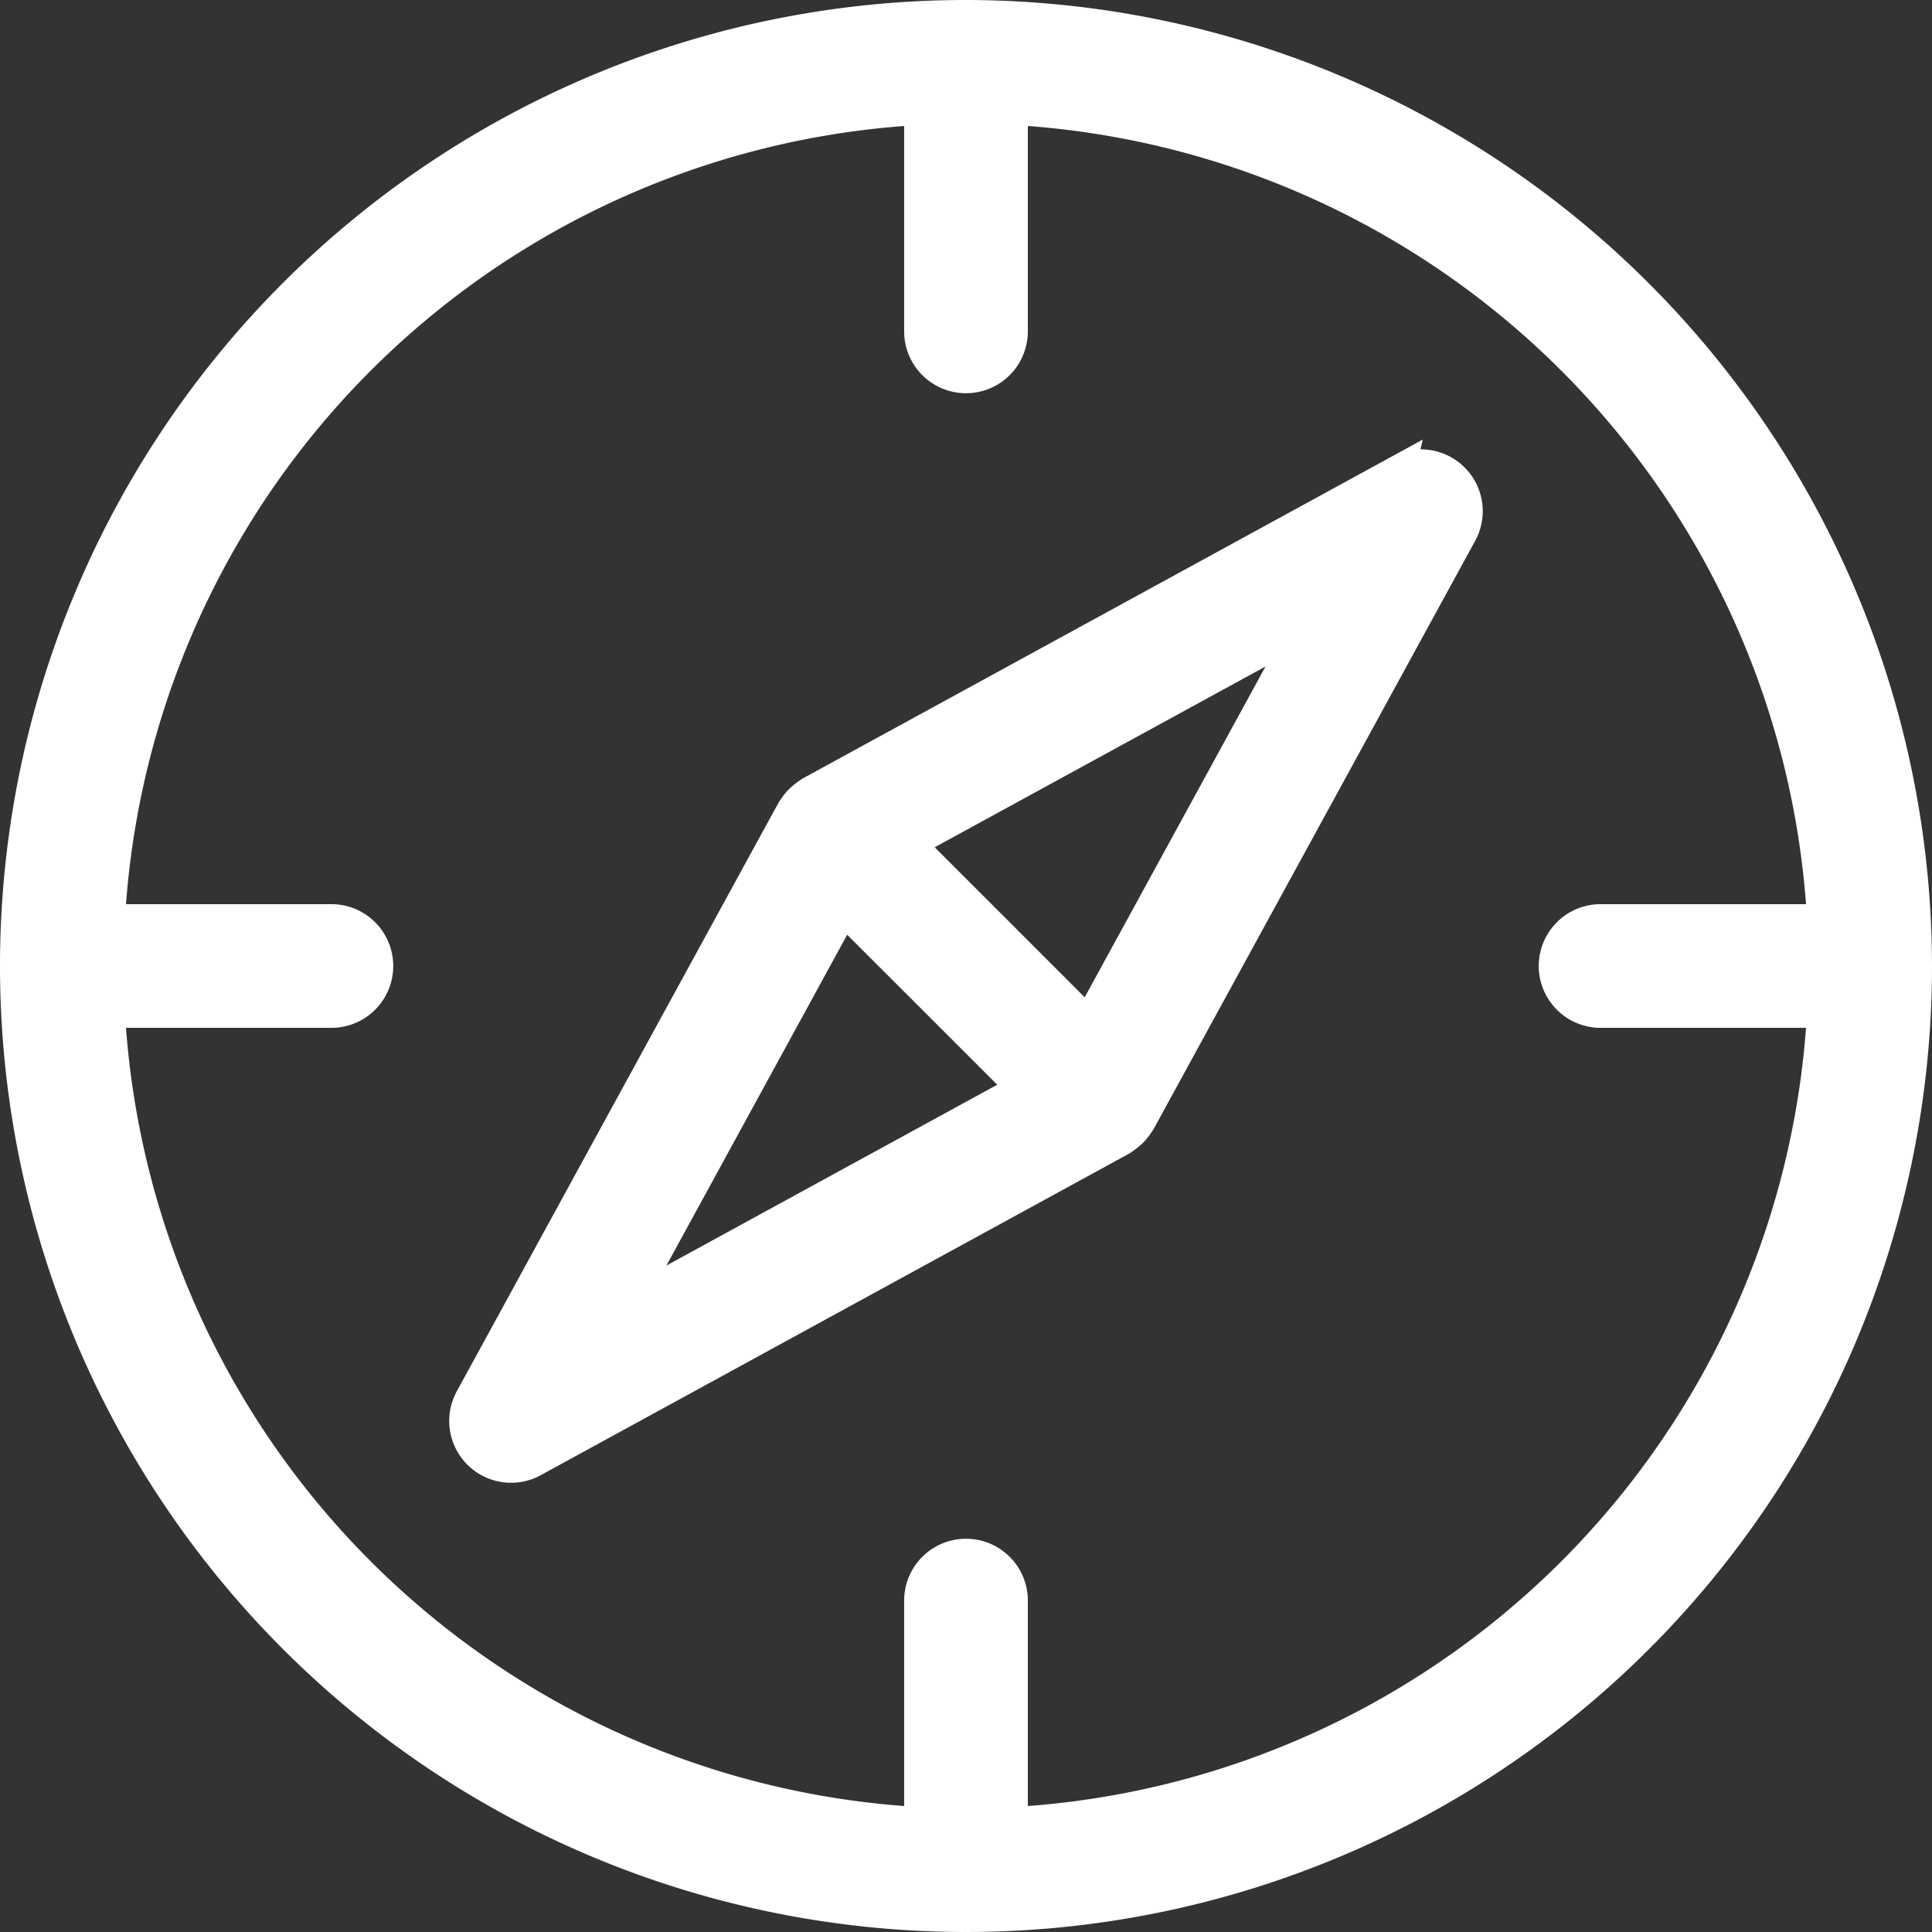 <svg xmlns="http://www.w3.org/2000/svg" width="60.512" height="60.512" viewBox="0 0 60.512 60.512">
  <rect x="0" y="0" width="60.512" height="60.512" fill="#333333" stroke="none"/>
  <g id="Compass-white" transform="translate(0.5 0.5)">
    <g id="Fonctionalité---Notre-Avis-Copy-2" transform="translate(0 0)">
      <g id="Group-6-Copy">
        <g id="noun_Compass_1448994">
          <path id="Shape" d="M29.756,0A29.756,29.756,0,1,0,59.512,29.755,29.789,29.789,0,0,0,29.756,0Zm1.437,56.6V49.632a1.437,1.437,0,1,0-2.874,0V56.6A26.919,26.919,0,0,1,2.913,31.193H9.88a1.437,1.437,0,0,0,0-2.874H2.913A26.918,26.918,0,0,1,28.319,2.913V9.879a1.437,1.437,0,1,0,2.874,0V2.913A26.918,26.918,0,0,1,56.6,28.319H49.632a1.437,1.437,0,0,0,0,2.874H56.6A26.919,26.919,0,0,1,31.193,56.6ZM43.316,14.246,24.889,24.317c-.022.013-.041.031-.062.045a1.311,1.311,0,0,0-.137.1,1.5,1.5,0,0,0-.124.108,1.138,1.138,0,0,0-.106.121,1.343,1.343,0,0,0-.1.14c-.013.021-.031.039-.043.06L14.246,43.316a1.437,1.437,0,0,0,1.95,1.95L34.623,35.195c.022-.013.041-.031.062-.045a1.311,1.311,0,0,0,.137-.1,1.5,1.5,0,0,0,.124-.108,1.138,1.138,0,0,0,.106-.121,1.344,1.344,0,0,0,.1-.14c.013-.021.031-.039.043-.06L45.265,16.2a1.437,1.437,0,0,0-1.95-1.95Zm-24.2,26.149,6.8-12.444,2.822,2.821,2.822,2.821Zm14.476-8.833L30.772,28.74,27.95,25.919l12.444-6.8Z" fill="#fff" stroke="#fff" stroke-width="1"/>
        </g>
      </g>
    </g>
  </g>
</svg>
